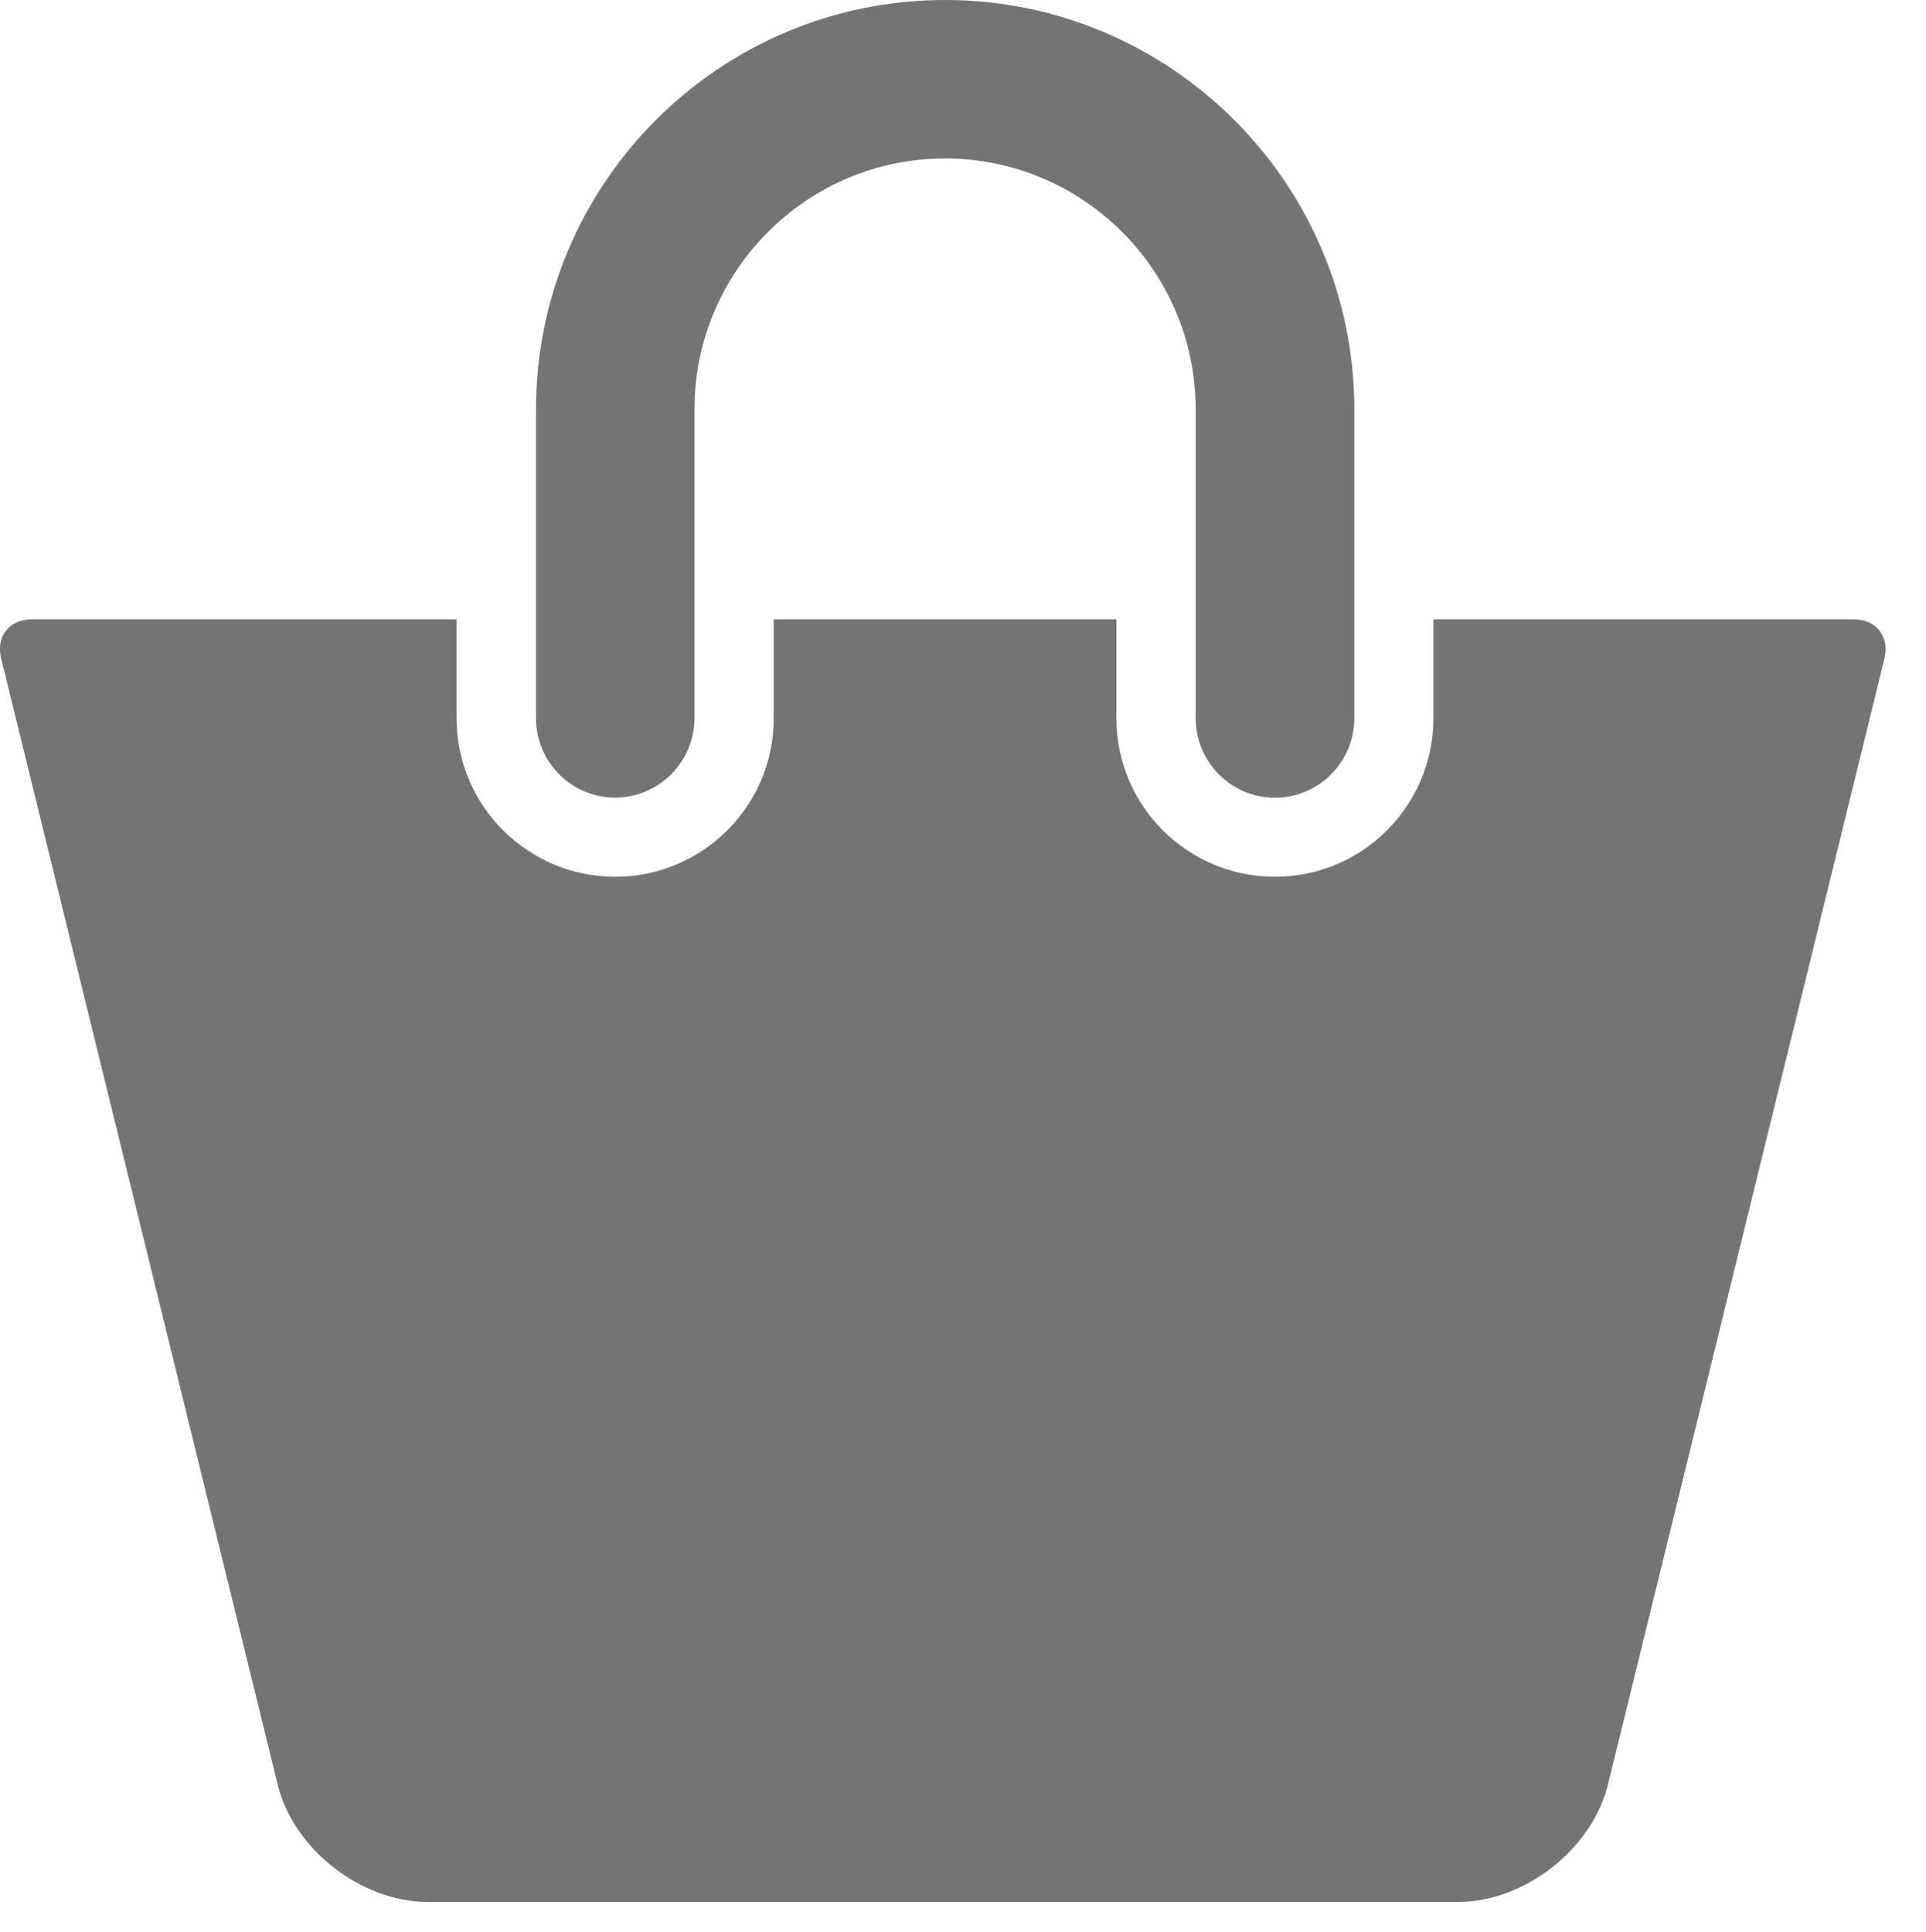 <?xml version="1.0" encoding="utf-8"?>
<!-- Generator: Adobe Illustrator 17.0.0, SVG Export Plug-In . SVG Version: 6.00 Build 0)  -->
<!DOCTYPE svg PUBLIC "-//W3C//DTD SVG 1.1//EN" "http://www.w3.org/Graphics/SVG/1.1/DTD/svg11.dtd">
<svg version="1.1" id="Layer_1" xmlns="http://www.w3.org/2000/svg" xmlns:xlink="http://www.w3.org/1999/xlink" x="0px" y="0px"
	 width="11.448px" height="11.483px" viewBox="0 0 11.448 11.483" enable-background="new 0 0 11.448 11.483" xml:space="preserve">
<g>
	<g>
		<defs>
			<rect id="SVGID_1_" x="0" y="0" width="11.448" height="11.483"/>
		</defs>
		<clipPath id="SVGID_2_">
			<use xlink:href="#SVGID_1_"  overflow="visible"/>
		</clipPath>
		<path clip-path="url(#SVGID_2_)" fill="#747474" d="M3.656,4.741c0.26,0,0.472-0.212,0.472-0.472V2.433
			c0-0.822,0.668-1.491,1.489-1.491s1.49,0.668,1.49,1.491v1.837c0,0.26,0.211,0.472,0.471,0.472c0.26,0,0.472-0.212,0.472-0.472
			V2.433C8.05,1.091,6.958,0,5.617,0C4.276,0,3.186,1.091,3.186,2.433v1.837C3.186,4.529,3.396,4.741,3.656,4.741L3.656,4.741z"/>
		<path clip-path="url(#SVGID_2_)" fill="#747474" d="M11.022,3.682H8.52v0.588c0,0.52-0.422,0.942-0.942,0.942
			c-0.52,0-0.942-0.422-0.942-0.942V3.682H4.599v0.588c0,0.52-0.423,0.942-0.942,0.942c-0.52,0-0.943-0.422-0.943-0.942V3.682H0.186
			c-0.13,0-0.211,0.102-0.18,0.229l1.648,6.712C1.754,11,2.152,11.306,2.542,11.306h6.125c0.39,0,0.786-0.306,0.887-0.683
			l1.648-6.712C11.231,3.784,11.152,3.682,11.022,3.682L11.022,3.682z"/>
	</g>
</g>
</svg>
